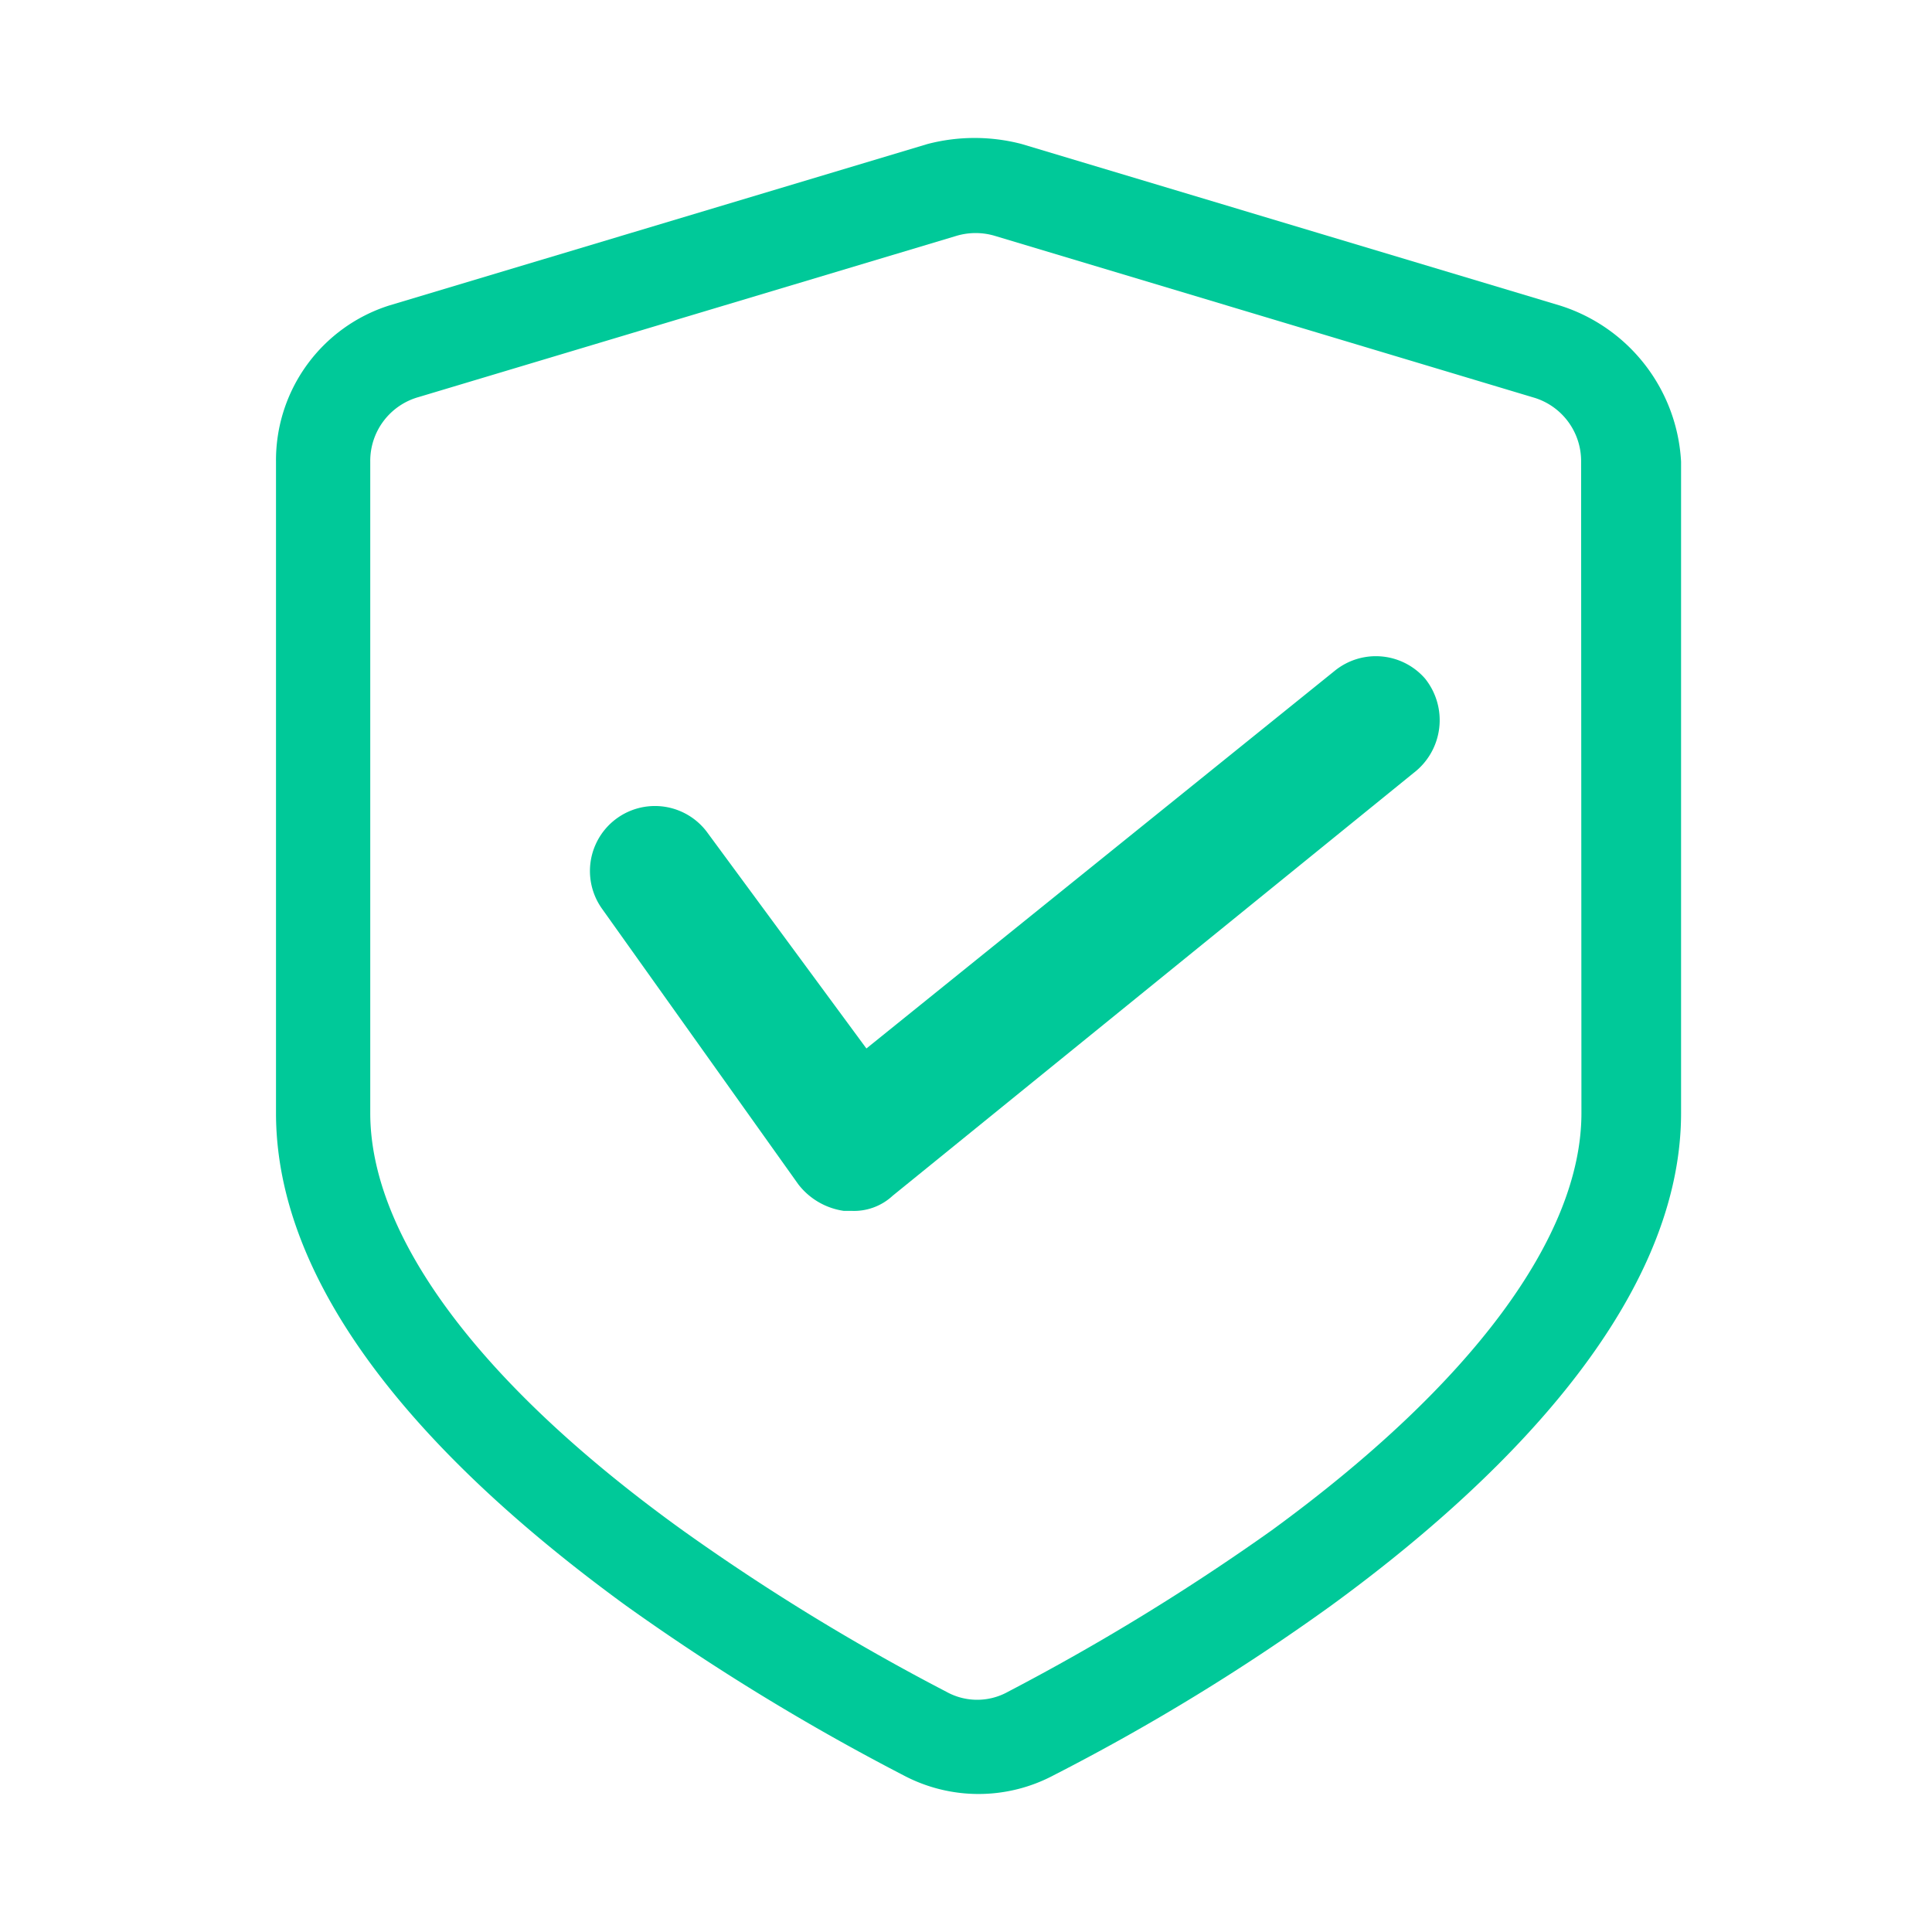 <svg xmlns="http://www.w3.org/2000/svg" width="42" height="42" viewBox="0 0 42 42"><g transform="translate(-20421 -12548)"><rect width="42" height="42" transform="translate(20421 12548)" fill="none"/><g transform="translate(20427 12551)"><path d="M33.911,4.917l-11.7-3.511a4.046,4.046,0,0,0-2.048,0L8.458,4.917A3.53,3.53,0,0,0,6,8.311v14.16c0,4.33,4.154,8.192,7.607,10.708a49.514,49.514,0,0,0,6.027,3.686,3.482,3.482,0,0,0,3.277,0,46.7,46.7,0,0,0,6.027-3.686c3.452-2.516,7.607-6.436,7.607-10.708V8.311A3.77,3.77,0,0,0,33.911,4.917Zm.468,17.554c0,2.692-2.4,5.91-6.729,9.069a49.326,49.326,0,0,1-5.734,3.511,1.377,1.377,0,0,1-1.346,0,47.72,47.72,0,0,1-5.734-3.511c-4.388-3.16-6.787-6.378-6.787-9.069V8.311A1.44,1.44,0,0,1,9.1,6.907L20.8,3.4a1.463,1.463,0,0,1,.819,0l11.7,3.511a1.44,1.44,0,0,1,1.053,1.4Z" transform="translate(-6 -1.275)" fill="#00c999"/><path d="M38.961,23.629,28.783,31.837l-3.447-4.679a1.412,1.412,0,0,0-2.3,1.642l4.268,5.992a1.522,1.522,0,0,0,.985.575h.164a1.234,1.234,0,0,0,.9-.328l11.327-9.193a1.444,1.444,0,0,0,.246-2.052A1.418,1.418,0,0,0,38.961,23.629Z" transform="translate(-15.948 -12.044)" fill="#00c999"/></g></g></svg>